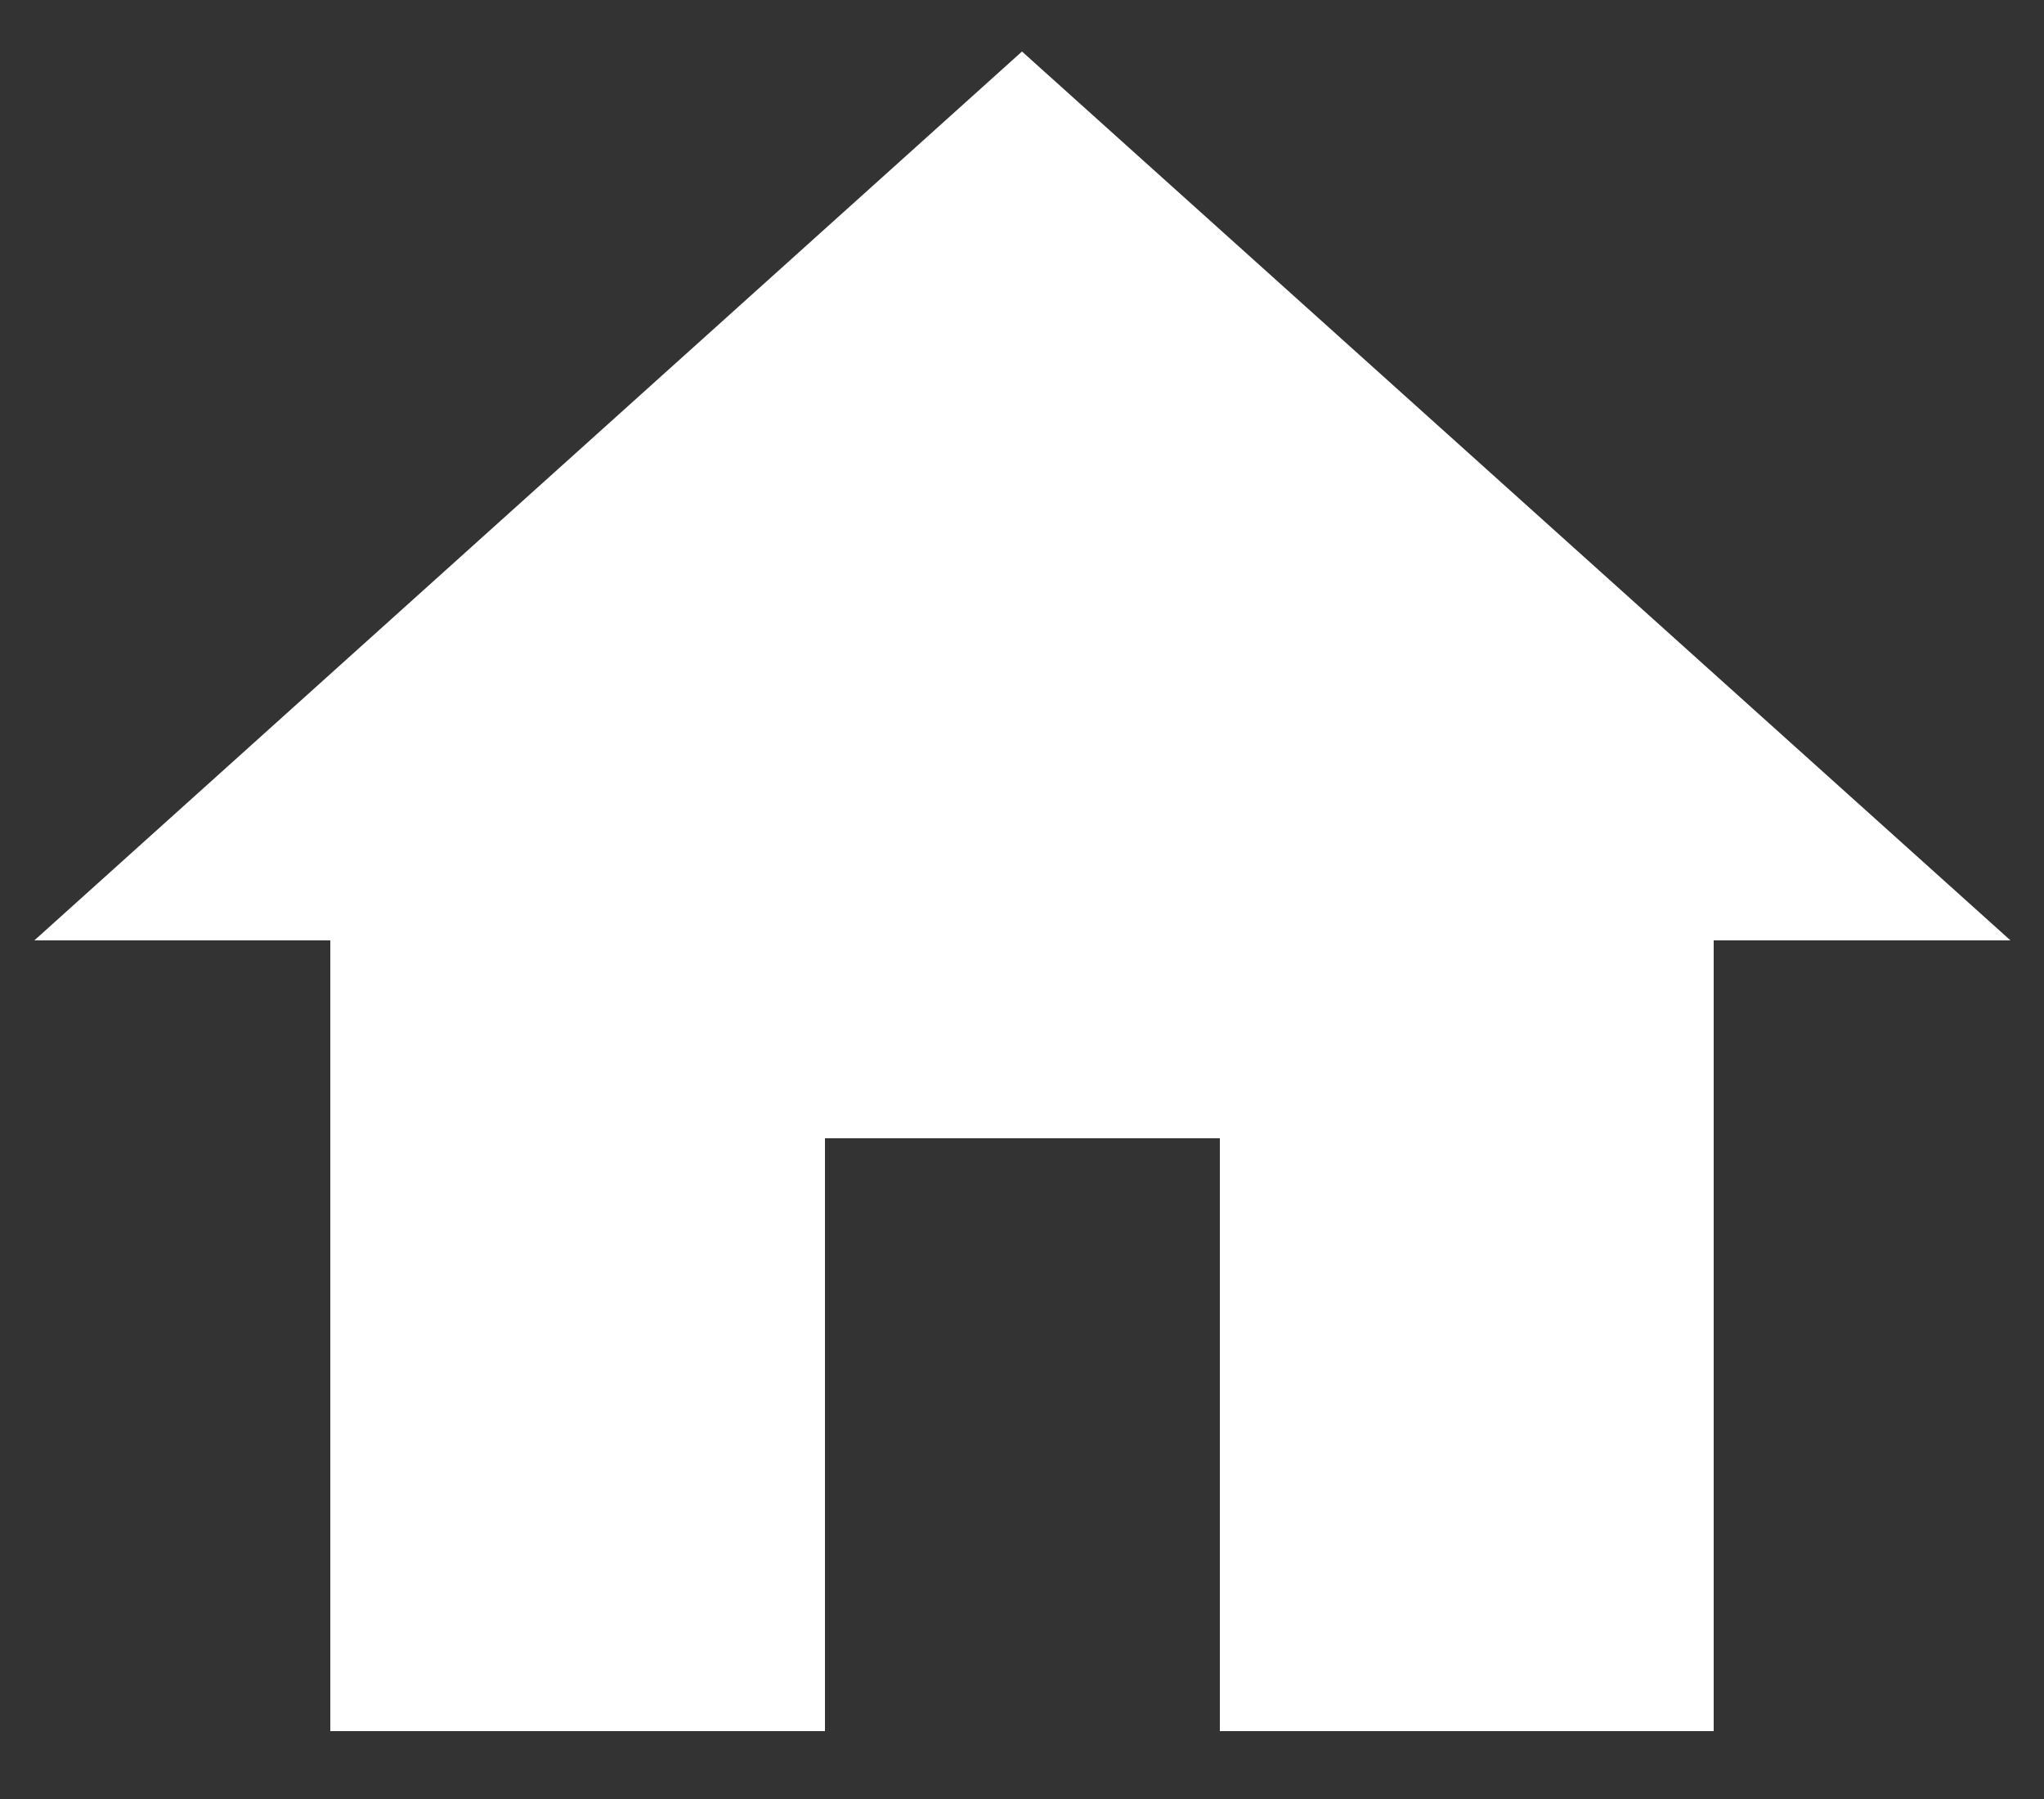 <svg xmlns="http://www.w3.org/2000/svg" xmlns:xlink="http://www.w3.org/1999/xlink" width="25" height="22" viewBox="0 0 25 22"><rect x="0" y="0" width="25" height="22" fill="#333333" stroke="none"/><defs><path id="k7uba" d="M37.09 50.17v-7.25h4.83v7.25h6.04V40.5h3.63L39.5 29.63 27.42 40.5h3.62v9.67z"/></defs><g><g transform="translate(-27 -29)"><use fill="#fff" xlink:href="#k7uba"/></g></g></svg>